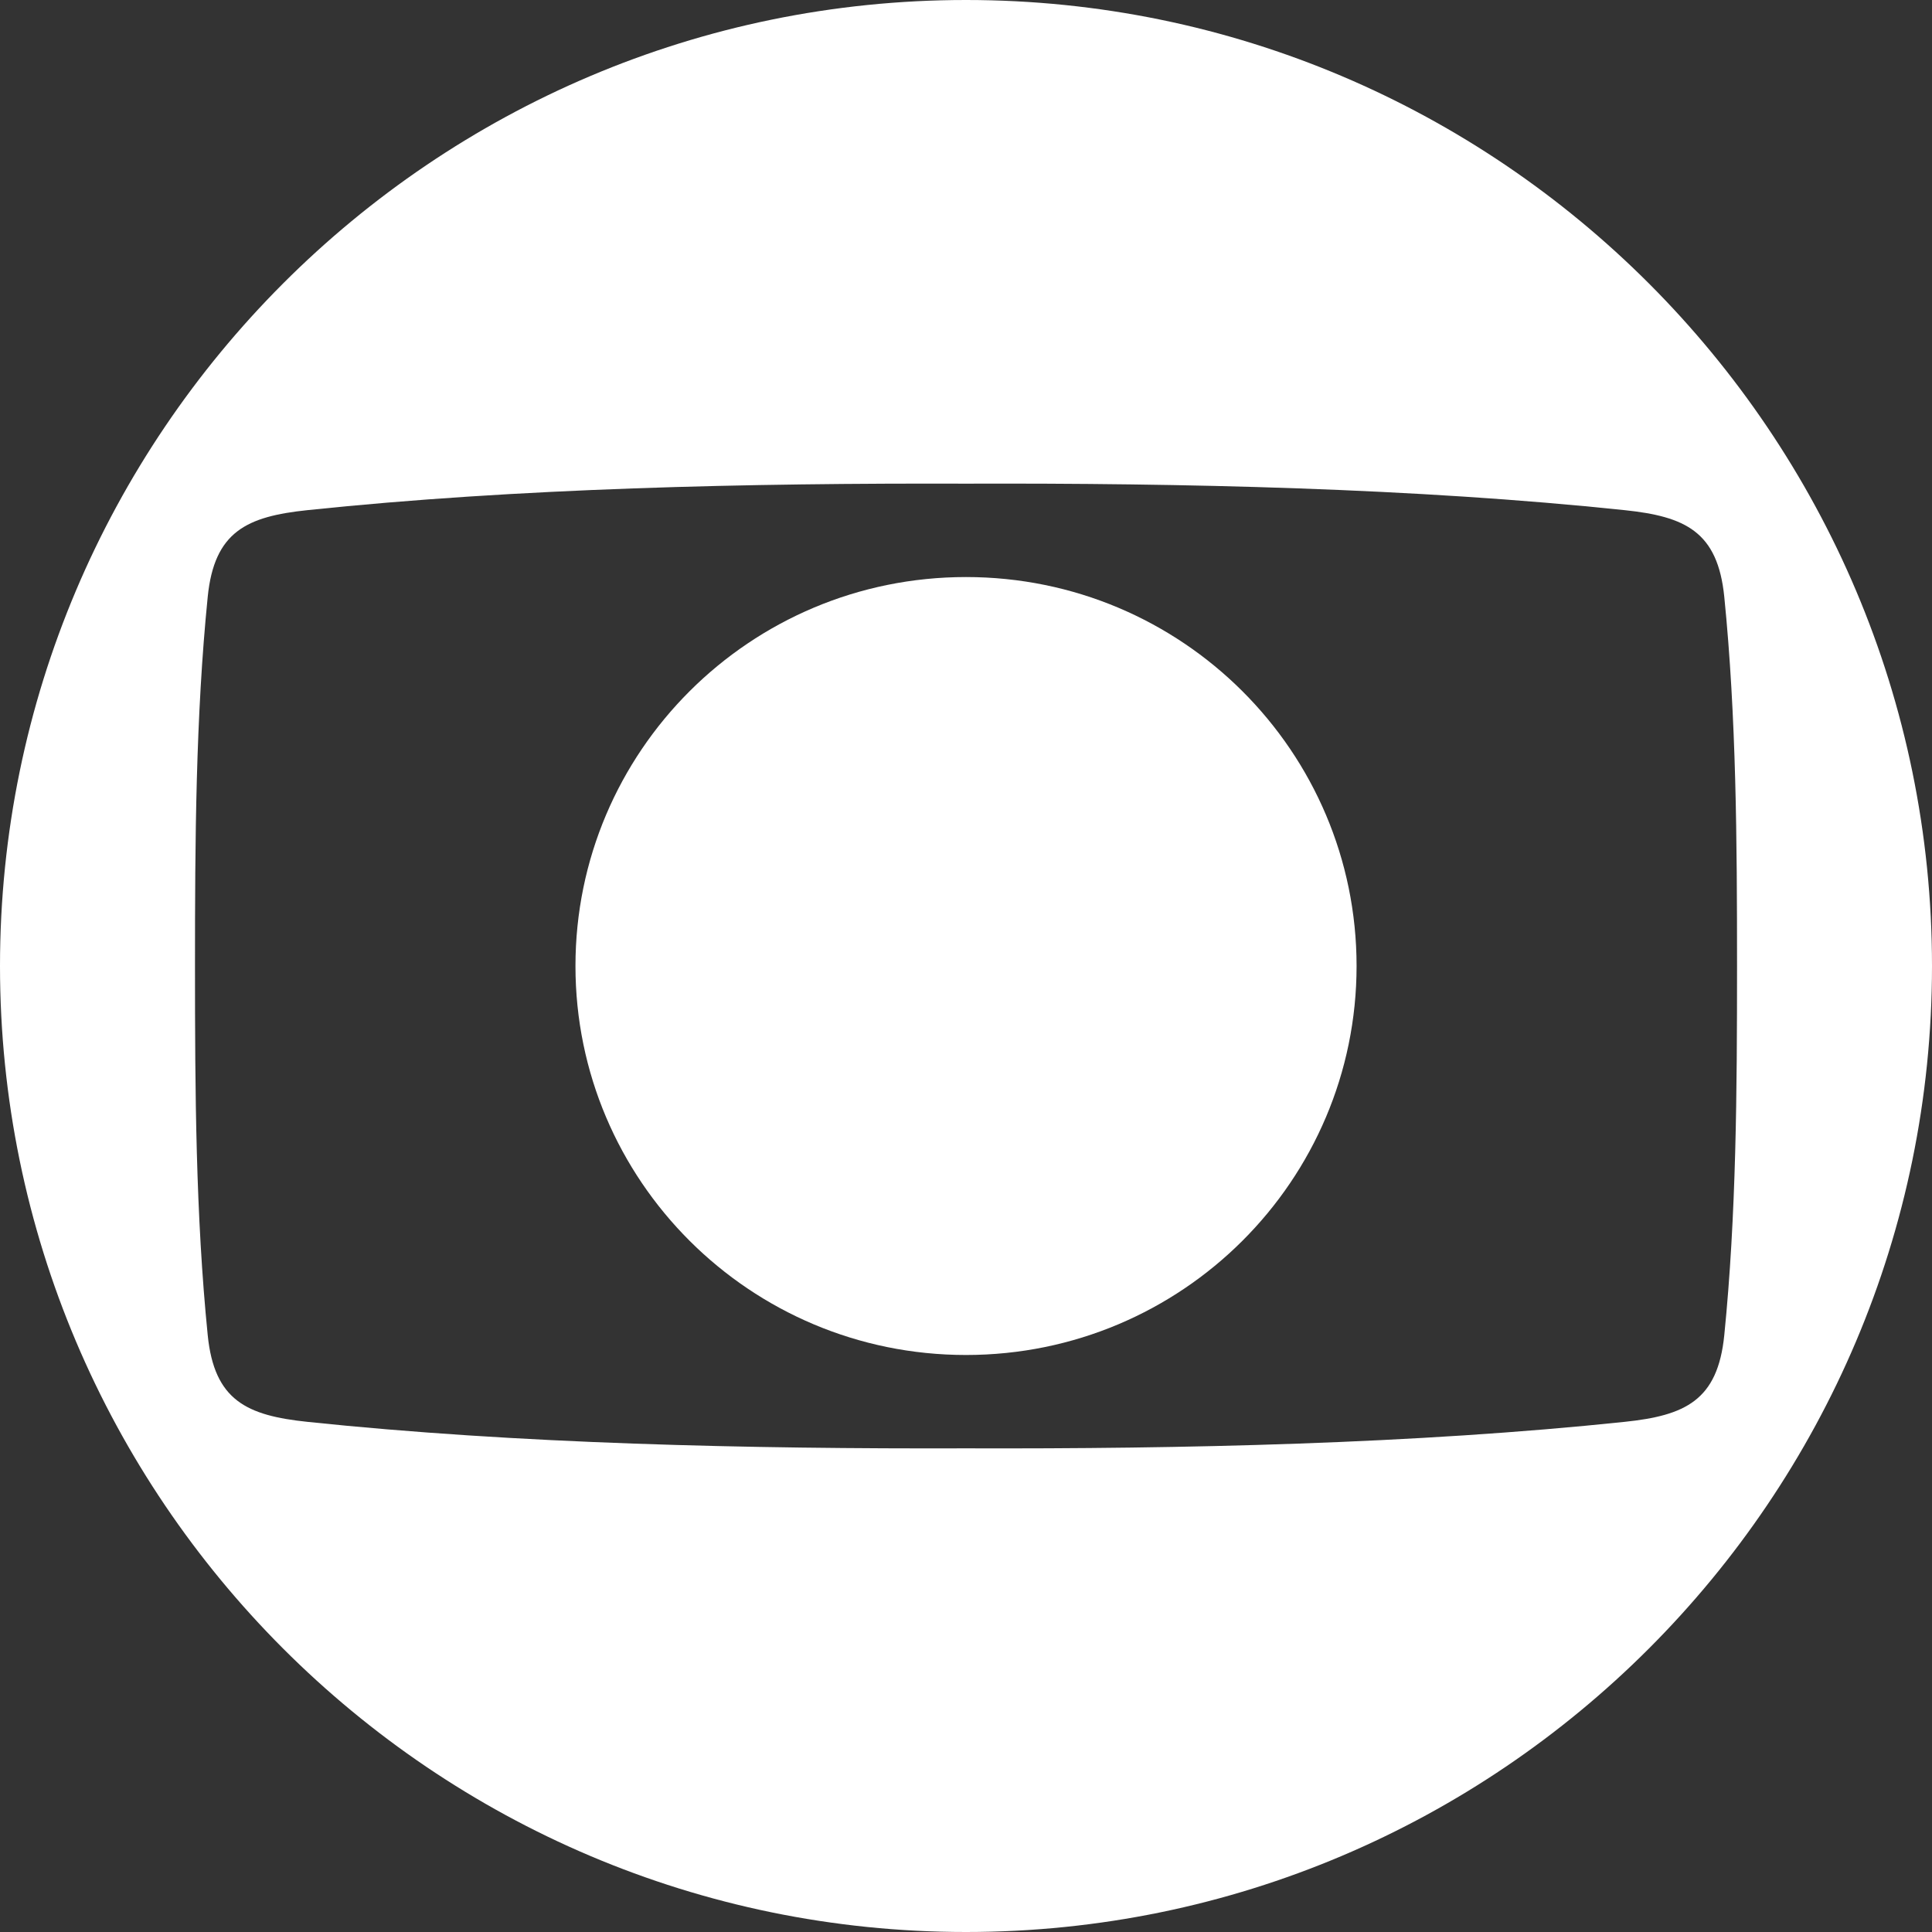 <svg width="56" height="56" viewBox="0 0 56 56" fill="none" xmlns="http://www.w3.org/2000/svg">
<rect x="0" y="0" width="56" height="56" fill="#333333" stroke="none"/>
<path d="M28 56C43.454 56 56 43.421 56 28C56 12.579 43.454 0 28 0C12.546 0 3.8147e-05 12.579 3.8147e-05 28C3.8147e-05 43.421 12.546 56 28 56ZM6.021 38.701C5.672 35.224 5.652 31.636 5.652 28C5.652 24.364 5.672 20.776 6.021 17.299C6.211 15.406 7.154 14.971 8.911 14.787C14.983 14.148 21.707 14 28 14.019C34.293 14 41.017 14.148 47.09 14.787C48.846 14.971 49.789 15.406 49.979 17.299C50.328 20.776 50.349 24.364 50.349 28C50.349 31.636 50.328 35.224 49.979 38.701C49.789 40.594 48.846 41.029 47.09 41.213C41.017 41.852 34.293 42 28 41.981C21.707 42 14.983 41.852 8.911 41.213C7.154 41.029 6.211 40.594 6.021 38.701Z" fill="white"/>
<path d="M28 39.275C34.269 39.275 39.321 34.209 39.321 28C39.321 21.791 34.269 16.726 28 16.726C21.731 16.726 16.68 21.791 16.68 28C16.68 34.209 21.731 39.275 28 39.275Z" fill="white"/>
</svg>
